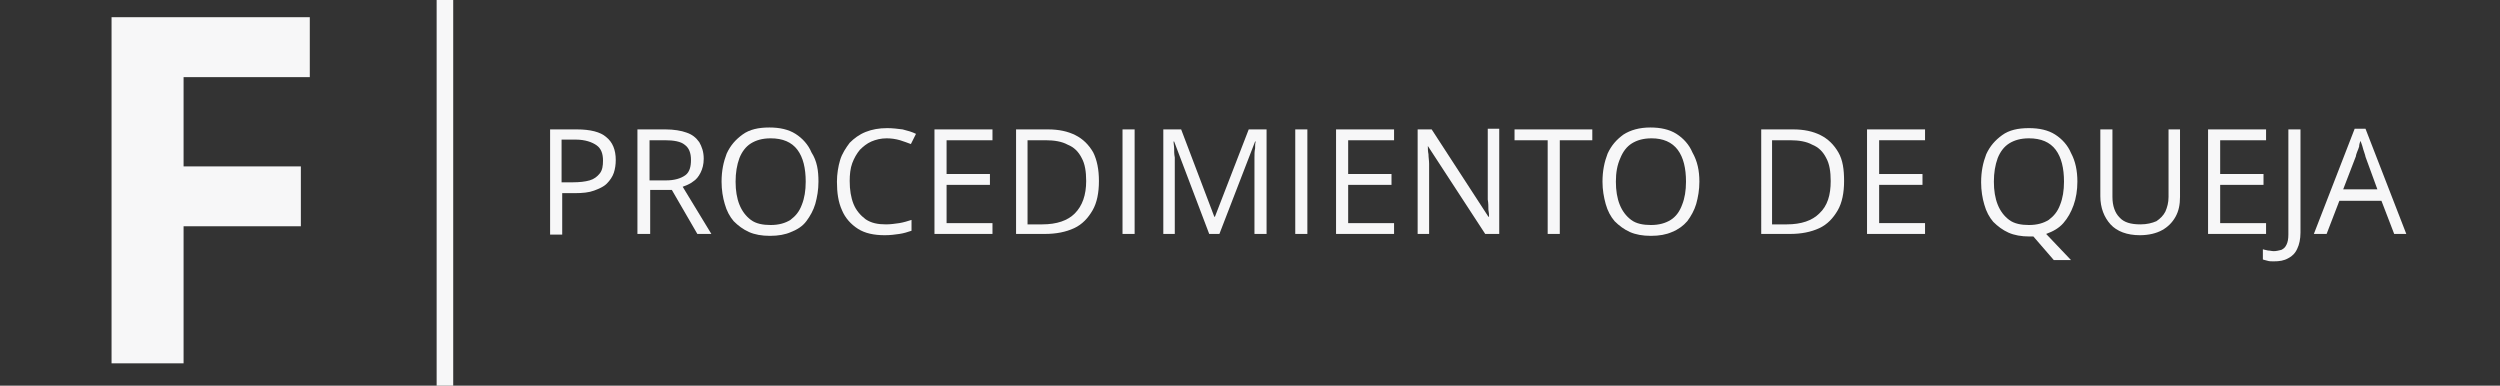 <?xml version="1.0" encoding="utf-8"?>
<!-- Generator: Adobe Illustrator 28.3.0, SVG Export Plug-In . SVG Version: 6.00 Build 0)  -->
<svg version="1.1" id="Capa_1" xmlns="http://www.w3.org/2000/svg" xmlns:xlink="http://www.w3.org/1999/xlink" x="0px" y="0px"
	 viewBox="0 0 392.2 60.5" style="enable-background:new 0 0 392.2 60.5;" xml:space="preserve">
<rect x="0" y="0" width="392.2" height="60.5" fill="#333333" stroke="none"/>
<style type="text/css">
	.st0{fill:#F7F7F8;}
</style>
<g>
	<g>
		<g>
			<g>
				<g>
					<path class="st0" d="M90.5,20.3c2.1,0,3.7,0.4,4.6,1.2c1,0.8,1.5,2,1.5,3.6c0,0.7-0.1,1.4-0.3,2c-0.2,0.6-0.6,1.2-1.1,1.7
						s-1.2,0.8-2,1.1c-0.8,0.3-1.8,0.4-3,0.4h-2v6.5h-1.9V20.3H90.5z M90.3,21.9h-2.2v6.7h1.8c1,0,1.9-0.1,2.6-0.3
						c0.7-0.2,1.2-0.6,1.6-1.1s0.5-1.2,0.5-2c0-1.1-0.3-1.9-1-2.4S91.8,21.9,90.3,21.9z"/>
					<path class="st0" d="M104.4,20.3c1.3,0,2.5,0.2,3.3,0.5c0.9,0.3,1.5,0.8,2,1.5c0.4,0.7,0.7,1.5,0.7,2.6c0,0.9-0.2,1.6-0.5,2.2
						s-0.7,1.1-1.2,1.4c-0.5,0.4-1.1,0.6-1.6,0.8l4.5,7.4h-2.2l-4-6.9H102v6.9h-2V20.3H104.4z M104.3,22h-2.4v6.3h2.6
						c1.3,0,2.3-0.3,3-0.8s0.9-1.4,0.9-2.4c0-1.1-0.3-1.9-1-2.4C106.8,22.2,105.7,22,104.3,22z"/>
					<path class="st0" d="M128.4,28.5c0,1.3-0.2,2.4-0.5,3.5c-0.3,1-0.8,1.9-1.4,2.7s-1.4,1.3-2.4,1.7c-0.9,0.4-2,0.6-3.3,0.6
						s-2.4-0.2-3.3-0.6s-1.7-1-2.4-1.7c-0.6-0.7-1.1-1.6-1.4-2.7c-0.3-1-0.5-2.2-0.5-3.5c0-1.7,0.3-3.1,0.8-4.4
						c0.6-1.3,1.4-2.2,2.5-3s2.5-1.1,4.2-1.1c1.6,0,3,0.3,4.1,1c1.1,0.7,2,1.7,2.5,2.9C128.2,25.3,128.4,26.8,128.4,28.5z
						 M115.4,28.5c0,1.4,0.2,2.6,0.6,3.6c0.4,1,1,1.8,1.8,2.4c0.8,0.6,1.9,0.8,3.1,0.8c1.3,0,2.3-0.3,3.1-0.8
						c0.8-0.6,1.4-1.3,1.8-2.4c0.4-1,0.6-2.2,0.6-3.6c0-2.1-0.4-3.8-1.3-5c-0.9-1.2-2.3-1.8-4.2-1.8c-1.3,0-2.3,0.3-3.1,0.8
						c-0.8,0.5-1.4,1.3-1.8,2.3C115.6,25.9,115.4,27.1,115.4,28.5z"/>
					<path class="st0" d="M139.1,21.7c-0.9,0-1.7,0.2-2.4,0.5s-1.3,0.8-1.8,1.3c-0.5,0.6-0.9,1.3-1.2,2.1s-0.4,1.8-0.4,2.8
						c0,1.4,0.2,2.6,0.6,3.6c0.4,1,1.1,1.8,1.9,2.4c0.9,0.6,1.9,0.8,3.2,0.8c0.7,0,1.4-0.1,2.1-0.2c0.6-0.1,1.3-0.3,1.9-0.5v1.7
						c-0.6,0.2-1.2,0.4-1.9,0.5s-1.4,0.2-2.3,0.2c-1.7,0-3.1-0.3-4.2-1c-1.1-0.7-2-1.7-2.5-2.9c-0.6-1.3-0.8-2.8-0.8-4.5
						c0-1.2,0.2-2.4,0.5-3.4s0.9-1.9,1.5-2.7c0.7-0.7,1.5-1.3,2.5-1.7c1-0.4,2.1-0.6,3.4-0.6c0.8,0,1.6,0.1,2.4,0.2
						c0.8,0.2,1.5,0.4,2.1,0.7l-0.8,1.6c-0.5-0.2-1.1-0.4-1.7-0.6C140.5,21.8,139.8,21.7,139.1,21.7z"/>
					<path class="st0" d="M155.7,36.7h-9.1V20.3h9.1V22h-7.2v5.3h6.8V29h-6.8v6h7.2V36.7z"/>
					<path class="st0" d="M172.4,28.4c0,1.8-0.3,3.4-1,4.6s-1.6,2.2-2.9,2.8s-2.8,0.9-4.6,0.9h-4.5V20.3h5c1.7,0,3.1,0.3,4.3,0.9
						s2.1,1.5,2.8,2.7C172.1,25.1,172.4,26.6,172.4,28.4z M170.4,28.4c0-1.5-0.2-2.7-0.7-3.6c-0.5-1-1.2-1.7-2.2-2.1
						c-0.9-0.5-2.1-0.7-3.5-0.7h-2.8v13.2h2.3c2.3,0,4-0.6,5.1-1.7C169.8,32.3,170.4,30.6,170.4,28.4z"/>
					<path class="st0" d="M176.1,36.7V20.3h1.9v16.4C178,36.7,176.1,36.7,176.1,36.7z"/>
					<path class="st0" d="M189.7,36.7l-5.5-14.5h-0.1c0,0.3,0.1,0.7,0.1,1.1s0,0.9,0.1,1.4c0,0.5,0,1,0,1.6v10.4h-1.8V20.3h2.8
						l5.2,13.7h0.1l5.3-13.7h2.8v16.4h-1.9V26.2c0-0.5,0-1,0-1.5s0-1,0.1-1.4c0-0.4,0-0.8,0.1-1.1h-0.1l-5.6,14.5H189.7z"/>
					<path class="st0" d="M203.2,36.7V20.3h1.9v16.4C205.1,36.7,203.2,36.7,203.2,36.7z"/>
					<path class="st0" d="M218.7,36.7h-9.1V20.3h9.1V22h-7.2v5.3h6.8V29h-6.8v6h7.2V36.7z"/>
					<path class="st0" d="M235.2,36.7H233l-9-13.8l0,0c0,0.4,0,0.8,0.1,1.3c0,0.5,0.1,1,0.1,1.5s0,1.1,0,1.6v9.4h-1.8V20.3h2.2
						l8.9,13.7h0.1c0-0.3,0-0.6-0.1-1.1c0-0.5,0-1-0.1-1.6c0-0.6,0-1.1,0-1.6v-9.5h1.8V36.7z"/>
					<path class="st0" d="M244.7,36.7h-1.9V22h-5.2v-1.7h12.2V22h-5.1V36.7z"/>
					<path class="st0" d="M266.6,28.5c0,1.3-0.2,2.4-0.5,3.5c-0.3,1-0.8,1.9-1.4,2.7c-0.6,0.7-1.4,1.3-2.4,1.7
						c-0.9,0.4-2,0.6-3.3,0.6s-2.4-0.2-3.3-0.6c-0.9-0.4-1.7-1-2.4-1.7c-0.6-0.7-1.1-1.6-1.4-2.7s-0.5-2.2-0.5-3.5
						c0-1.7,0.3-3.1,0.8-4.4c0.6-1.3,1.4-2.2,2.5-3c1.1-0.7,2.5-1.1,4.2-1.1c1.6,0,3,0.3,4.1,1s2,1.7,2.5,2.9
						C266.3,25.3,266.6,26.8,266.6,28.5z M253.5,28.5c0,1.4,0.2,2.6,0.6,3.6c0.4,1,1,1.8,1.8,2.4c0.8,0.6,1.9,0.8,3.1,0.8
						c1.3,0,2.3-0.3,3.1-0.8s1.4-1.3,1.8-2.4c0.4-1,0.6-2.2,0.6-3.6c0-2.1-0.4-3.8-1.3-5s-2.3-1.8-4.1-1.8c-1.3,0-2.3,0.3-3.1,0.8
						c-0.8,0.5-1.4,1.3-1.8,2.3C253.7,25.9,253.5,27.1,253.5,28.5z"/>
					<path class="st0" d="M289.3,28.4c0,1.8-0.3,3.4-1,4.6s-1.6,2.2-2.9,2.8s-2.8,0.9-4.6,0.9h-4.5V20.3h5c1.7,0,3.1,0.3,4.3,0.9
						c1.2,0.6,2.1,1.5,2.8,2.7S289.3,26.6,289.3,28.4z M287.2,28.4c0-1.5-0.2-2.7-0.7-3.6c-0.5-1-1.2-1.7-2.2-2.1
						c-0.9-0.5-2.1-0.7-3.5-0.7H278v13.2h2.3c2.3,0,4-0.6,5.1-1.7C286.7,32.3,287.2,30.6,287.2,28.4z"/>
					<path class="st0" d="M302,36.7h-9.1V20.3h9.1V22h-7.2v5.3h6.8V29h-6.8v6h7.2V36.7z"/>
					<path class="st0" d="M325.9,28.5c0,1.3-0.2,2.6-0.6,3.7c-0.4,1.1-0.9,2-1.6,2.8s-1.6,1.3-2.7,1.7l3.9,4.1h-2.7l-3.2-3.7
						c-0.1,0-0.2,0-0.3,0c-0.1,0-0.2,0-0.3,0c-1.3,0-2.4-0.2-3.3-0.6s-1.7-1-2.4-1.7c-0.6-0.7-1.1-1.6-1.4-2.7
						c-0.3-1-0.5-2.2-0.5-3.5c0-1.7,0.3-3.1,0.8-4.4c0.6-1.3,1.4-2.2,2.5-3s2.5-1.1,4.2-1.1c1.6,0,3,0.3,4.1,1s2,1.7,2.5,2.9
						C325.6,25.3,325.9,26.8,325.9,28.5z M312.8,28.5c0,1.4,0.2,2.6,0.6,3.6c0.4,1,1,1.8,1.8,2.4c0.8,0.6,1.9,0.8,3.1,0.8
						c1.3,0,2.3-0.3,3.1-0.8c0.8-0.6,1.4-1.3,1.8-2.4c0.4-1,0.6-2.2,0.6-3.6c0-2.1-0.4-3.8-1.3-5s-2.3-1.8-4.2-1.8
						c-1.3,0-2.3,0.3-3.1,0.8c-0.8,0.5-1.4,1.3-1.8,2.3C313,25.9,312.8,27.1,312.8,28.5z"/>
					<path class="st0" d="M342,20.3v10.6c0,1.2-0.2,2.2-0.7,3.1s-1.2,1.6-2.1,2.1s-2.1,0.8-3.5,0.8c-2,0-3.6-0.6-4.6-1.7
						s-1.6-2.6-1.6-4.4V20.3h1.9v10.6c0,1.4,0.4,2.5,1.1,3.2c0.7,0.8,1.8,1.1,3.3,1.1c1,0,1.8-0.2,2.5-0.5c0.6-0.4,1.1-0.9,1.4-1.5
						c0.3-0.7,0.5-1.4,0.5-2.3V20.3H342z"/>
					<path class="st0" d="M355.5,36.7h-9.1V20.3h9.1V22h-7.2v5.3h6.8V29h-6.8v6h7.2V36.7z"/>
					<path class="st0" d="M356.7,41c-0.4,0-0.7,0-1-0.1s-0.5-0.1-0.7-0.2v-1.6c0.2,0.1,0.5,0.1,0.8,0.2c0.3,0,0.6,0.1,0.9,0.1
						c0.4,0,0.8-0.1,1.2-0.2c0.4-0.2,0.6-0.4,0.8-0.8c0.2-0.4,0.3-0.9,0.3-1.6V20.3h1.9v16.2c0,1-0.2,1.9-0.5,2.5
						c-0.3,0.7-0.8,1.2-1.4,1.5C358.3,40.9,357.6,41,356.7,41z"/>
					<path class="st0" d="M375.6,36.7l-2-5.2H367l-2,5.2h-2l6.4-16.5h1.7l6.4,16.5H375.6z M373,29.8l-1.9-5.2c0-0.1-0.1-0.4-0.2-0.7
						c-0.1-0.3-0.2-0.6-0.3-1c-0.1-0.3-0.2-0.6-0.3-0.8c-0.1,0.3-0.2,0.6-0.2,0.9c-0.1,0.3-0.2,0.6-0.3,0.8
						c-0.1,0.3-0.2,0.5-0.2,0.7l-2,5.2h5.4V29.8z"/>
				</g>
			</g>
		</g>
	</g>
	<g>
		<g>
			<path class="st0" d="M68.5,0h2.6v60.5h-2.6V0z"/>
		</g>
	</g>
	<g>
		<path class="st0" d="M28.8,57H17.5V2.7h31.1v9.4H28.8v14h18.4v9.4H28.8V57z"/>
	</g>
</g>
</svg>
